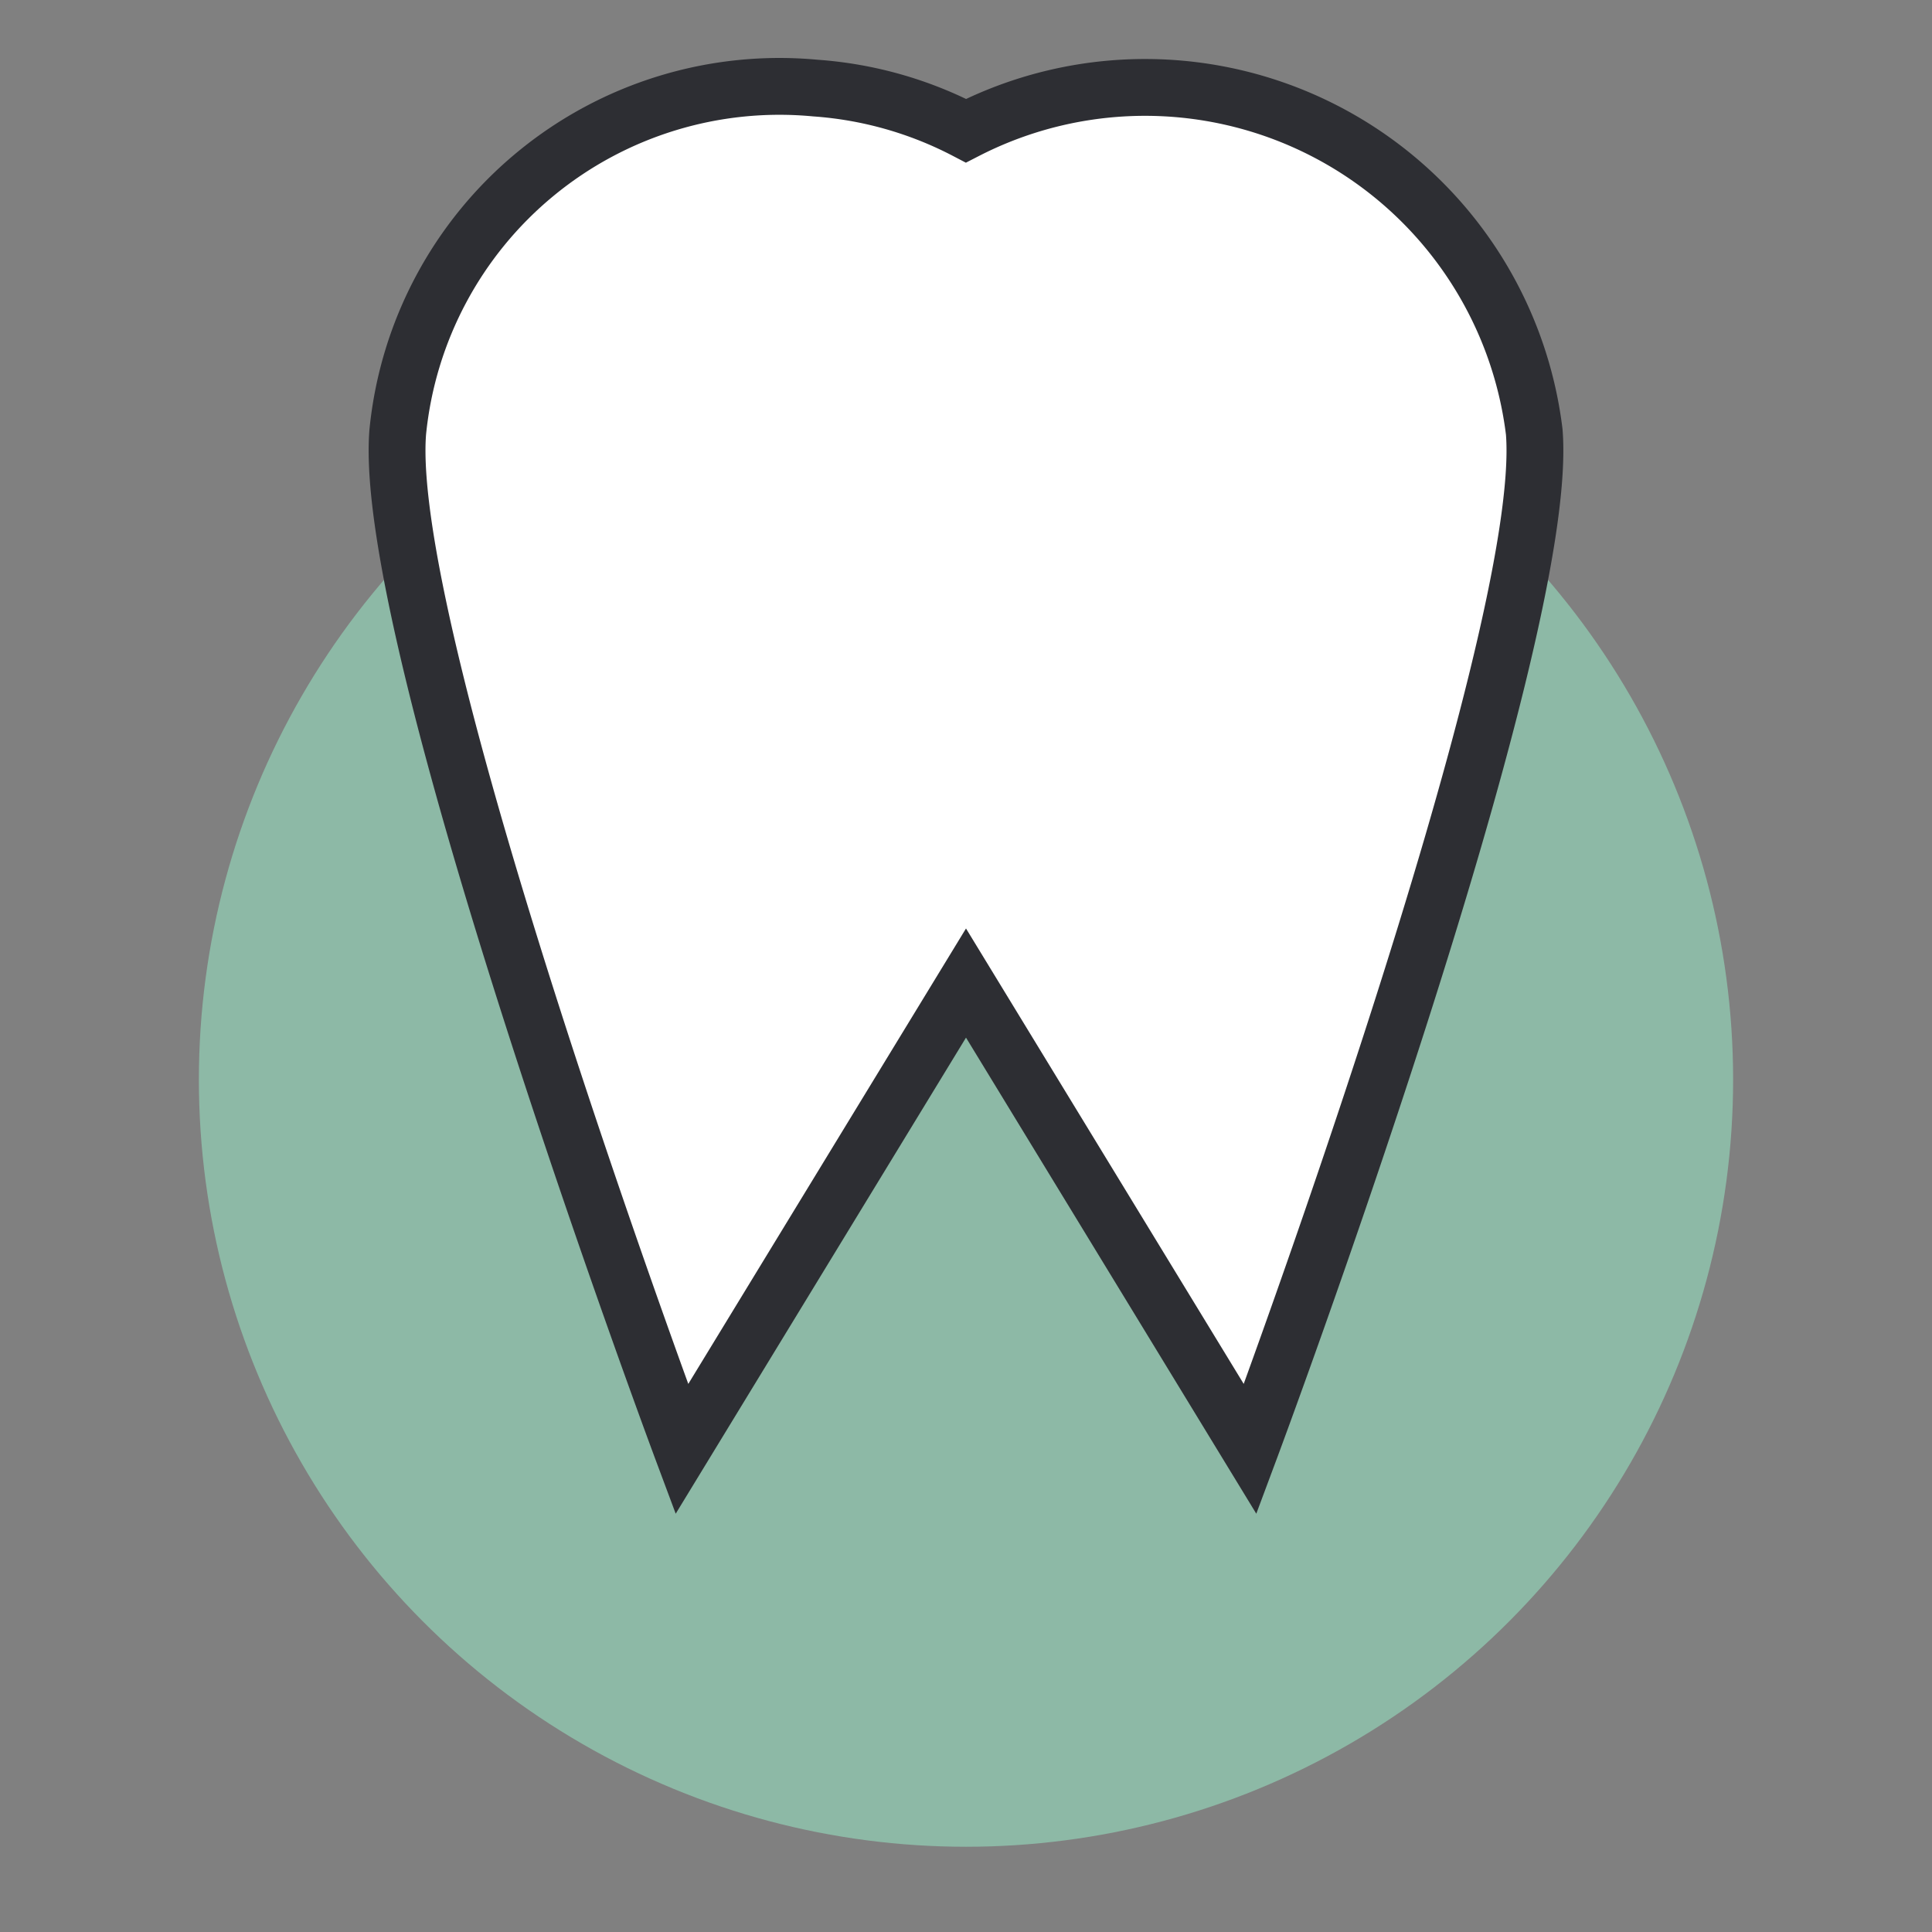 <?xml version="1.0" encoding="UTF-8"?>
<svg xmlns="http://www.w3.org/2000/svg" width="68" height="68" viewBox="0 0 68 68">
  <rect x="0" y="0" width="68" height="68" fill="#808080" stroke="none"/>
  <circle class="uk-preserve" cx="34" cy="38" r="27" fill="#8db9a6"></circle>
  <path class="uk-preserve" d="M44,51,34,34.6,24,51S13.4,22.6,14,15.2A13.5,13.5,0,0,1,28.7,3.1,13.5,13.5,0,0,1,34,4.6,13.8,13.8,0,0,1,54,15.2C54.6,22.6,44,51,44,51Z" fill="#fff"></path>
  <path d="M44,51,34,34.6,24,51S13.4,22.6,14,15.2A13.5,13.5,0,0,1,28.7,3.1,13.5,13.5,0,0,1,34,4.6,13.8,13.8,0,0,1,54,15.2C54.6,22.6,44,51,44,51Z" fill="none" stroke="#2d2e33" stroke-miterlimit="10" stroke-width="2"></path>
</svg>
